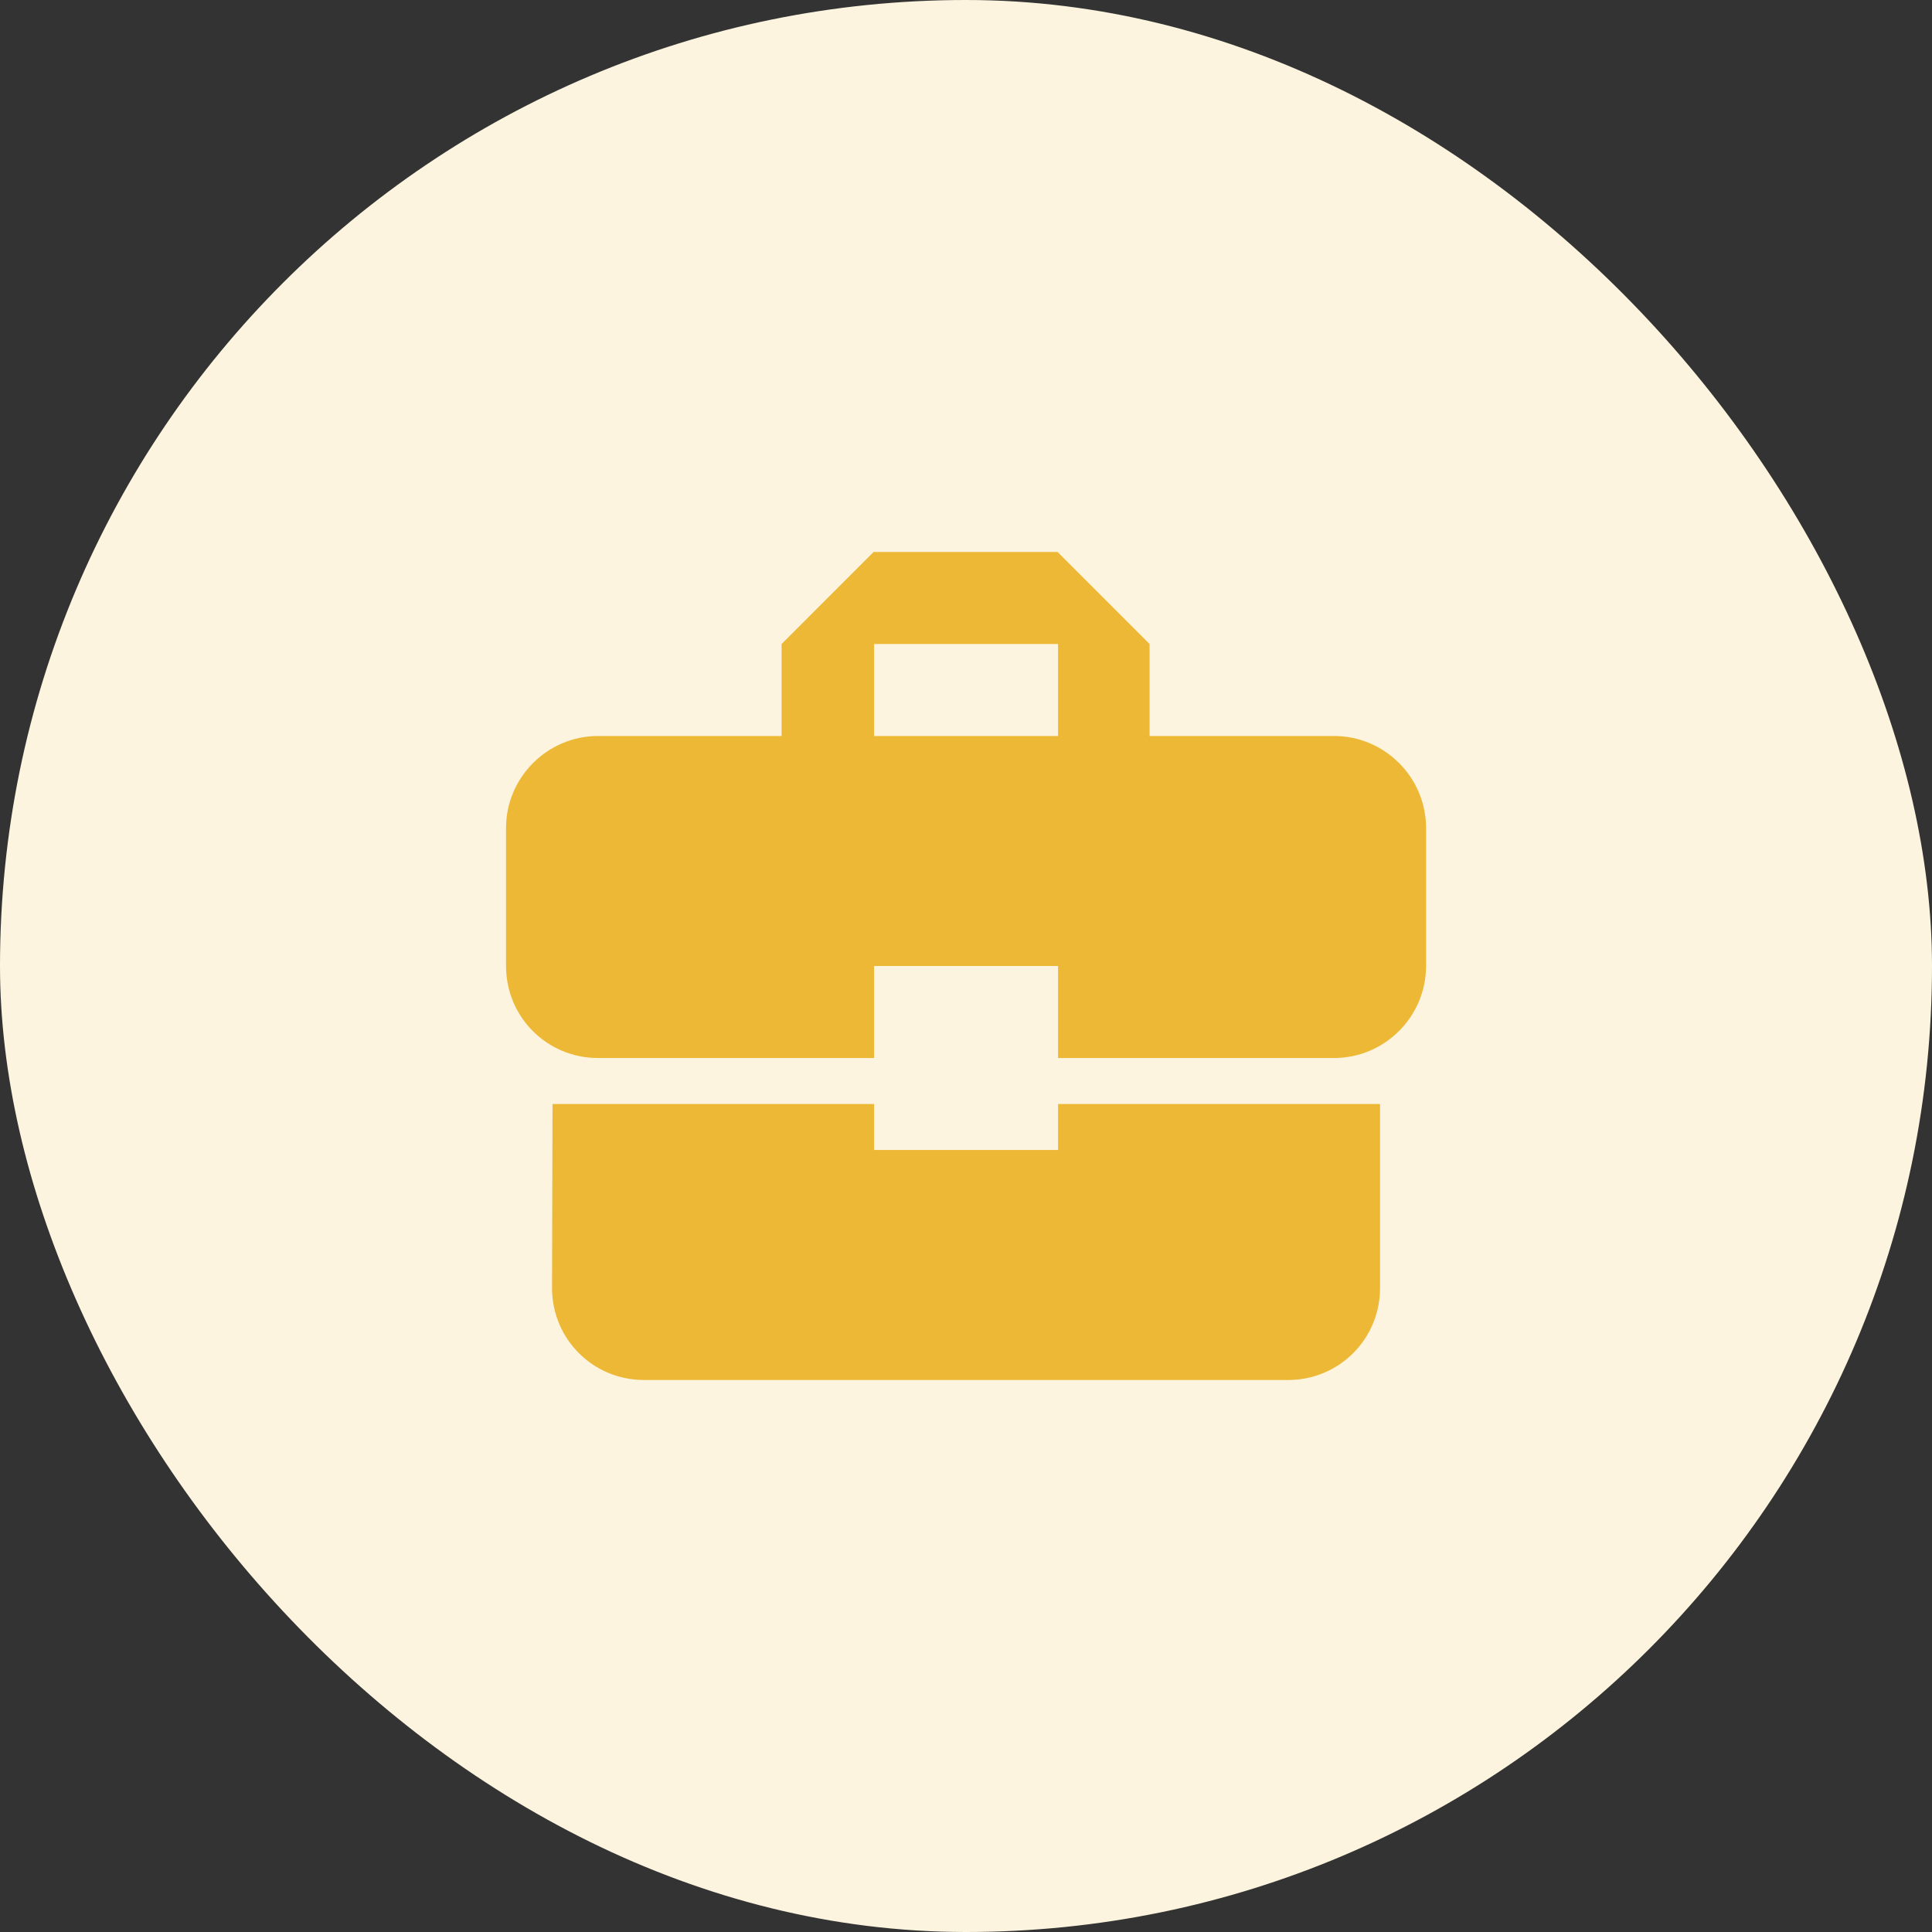 <svg width="56" height="56" viewBox="0 0 56 56" fill="none" xmlns="http://www.w3.org/2000/svg">
<rect x="0" y="0" width="56" height="56" fill="#333333" stroke="none"/>
<rect width="56" height="56" rx="28" fill="#FCF4DE"/>
<g clip-path="url(#clip0_1017_40079)">
<path d="M25.335 33.333V32H16.015L16.001 37.333C16.001 38.813 17.188 40 18.668 40H37.335C38.815 40 40.001 38.813 40.001 37.333V32H30.668V33.333H25.335ZM38.668 21.333H33.321V18.667L30.655 16H25.321L22.655 18.667V21.333H17.335C15.868 21.333 14.668 22.533 14.668 24V28C14.668 29.48 15.855 30.667 17.335 30.667H25.335V28H30.668V30.667H38.668C40.135 30.667 41.335 29.467 41.335 28V24C41.335 22.533 40.135 21.333 38.668 21.333ZM30.668 21.333H25.335V18.667H30.668V21.333Z" fill="#EDB836"/>
</g>
<defs>
<clipPath id="clip0_1017_40079">
<rect width="32" height="32" fill="white" transform="translate(12 12)"/>
</clipPath>
</defs>
</svg>
